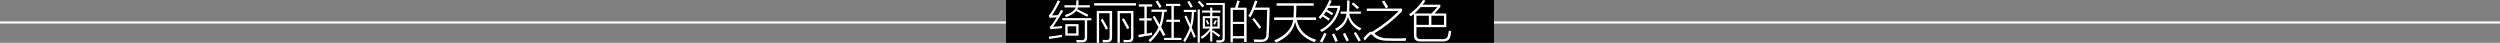 <?xml version="1.0" encoding="UTF-8"?>
<svg width="1168px" height="20px" viewBox="0 0 1168 20" version="1.1" xmlns="http://www.w3.org/2000/svg" xmlns:xlink="http://www.w3.org/1999/xlink">
    <rect x="0" y="0" width="1168" height="20" fill="#808080" stroke="none"/>
    <title>line-p2-1</title>
    <defs>
        <path d="M7.72,11.276 L13.88,11.276 L13.88,16.626 L7.72,16.626 L7.72,11.276 Z M6.324,8.477 L19.876,8.477 L19.876,9.465 L17.905,9.465 L17.905,17.531 C17.905,19.012 17.166,19.753 15.687,19.753 C15.249,19.808 14.4,19.835 13.141,19.835 C13.141,19.781 13.114,19.726 13.059,19.671 C13.059,19.451 12.977,19.122 12.813,18.683 C13.47,18.738 14.346,18.765 15.441,18.765 C16.372,18.765 16.837,18.354 16.837,17.531 L16.837,9.465 L6.324,9.465 L6.324,8.477 Z M1.478,7.243 C1.862,7.243 2.82,7.188 4.353,7.078 C4.846,6.255 5.311,5.432 5.749,4.609 L6.735,5.103 C5.366,7.407 3.778,9.877 1.971,12.51 C2.519,12.455 3.367,12.401 4.517,12.346 C5.284,12.236 5.831,12.181 6.16,12.181 C6.16,12.291 6.16,12.455 6.16,12.675 C6.105,12.894 6.078,13.059 6.078,13.169 C5.585,13.224 4.955,13.278 4.189,13.333 C2.437,13.443 1.314,13.553 0.821,13.663 L0.411,12.593 C0.684,12.428 1.068,12.044 1.561,11.44 C2.272,10.398 3.012,9.273 3.778,8.066 C2.519,8.121 1.451,8.203 0.575,8.313 C0.575,8.313 0.52,8.313 0.411,8.313 L0,7.243 C0.219,7.078 0.465,6.804 0.739,6.42 C0.794,6.365 0.849,6.31 0.903,6.255 C2.163,4.335 3.258,2.305 4.189,0.165 L5.339,0.576 C4.024,3.1 2.738,5.322 1.478,7.243 Z M12.895,0.165 L13.88,0.165 C13.88,1.152 13.853,1.92 13.798,2.469 L19.137,2.469 L19.137,3.457 L13.634,3.457 C13.634,3.512 13.579,3.649 13.47,3.868 C13.415,4.033 13.36,4.17 13.305,4.28 C13.962,4.609 14.975,5.13 16.344,5.844 C17.275,6.337 17.987,6.694 18.48,6.914 L17.905,7.819 C16.372,6.996 14.674,6.091 12.813,5.103 C11.827,6.255 10.239,7.215 8.049,7.984 C7.939,7.819 7.803,7.572 7.638,7.243 C7.529,7.188 7.474,7.133 7.474,7.078 C10.486,6.091 12.183,4.883 12.566,3.457 L7.31,3.457 L7.31,2.469 L12.73,2.469 C12.84,1.811 12.895,1.043 12.895,0.165 Z M8.788,12.263 L8.788,15.638 L12.813,15.638 L12.813,12.263 L8.788,12.263 Z M0.164,18.189 L0,17.119 C2.245,16.9 4.298,16.598 6.16,16.214 C6.105,16.488 6.078,16.845 6.078,17.284 C4.818,17.449 2.847,17.75 0.164,18.189 Z" id="path-1"></path>
        <path d="M23.49,20 L22.422,20 L22.422,5.103 L29.567,5.103 L29.567,17.449 C29.622,18.93 28.856,19.698 27.268,19.753 C26.611,19.753 25.954,19.753 25.297,19.753 C25.297,19.643 25.269,19.451 25.215,19.177 C25.16,18.957 25.105,18.765 25.05,18.601 C25.817,18.656 26.501,18.683 27.104,18.683 C28.034,18.738 28.472,18.299 28.418,17.366 L28.418,6.173 L23.49,6.173 L23.49,20 Z M33.181,6.173 L33.181,20 L32.114,20 L32.114,5.103 L39.505,5.103 L39.505,17.449 C39.56,18.985 38.821,19.726 37.288,19.671 C36.631,19.726 35.892,19.753 35.07,19.753 C35.016,19.314 34.933,18.93 34.824,18.601 C35.098,18.601 35.508,18.628 36.056,18.683 C36.549,18.683 36.905,18.683 37.124,18.683 C38.054,18.683 38.493,18.244 38.438,17.366 L38.438,6.173 L33.181,6.173 Z M21.19,1.481 L40.737,1.481 L40.737,2.551 L21.19,2.551 L21.19,1.481 Z M24.229,9.3 L25.132,8.807 C26.227,10.617 27.076,12.126 27.678,13.333 L26.693,13.827 C25.872,12.181 25.05,10.672 24.229,9.3 Z M34.167,8.971 L35.07,8.56 C36.165,10.37 37.014,11.879 37.616,13.086 L36.631,13.58 C35.974,12.263 35.152,10.727 34.167,8.971 Z" id="path-2"></path>
        <path d="M54.946,9.218 L57.328,9.218 L57.328,2.798 L54.782,2.798 L54.782,1.811 L61.435,1.811 L61.435,2.798 L58.396,2.798 L58.396,9.218 L61.27,9.218 L61.27,10.206 L58.396,10.206 L58.396,17.695 L61.927,17.695 L61.927,18.683 L53.879,18.683 L53.879,17.695 L57.328,17.695 L57.328,10.206 L54.946,10.206 L54.946,9.218 Z M47.965,5.514 L47.965,4.527 L55.111,4.527 L55.111,5.514 L53.961,5.514 C53.742,8.203 53.249,10.562 52.482,12.593 C52.647,12.867 52.866,13.278 53.139,13.827 C53.687,14.87 54.125,15.693 54.453,16.296 L53.468,16.872 C53.358,16.708 53.221,16.461 53.057,16.132 C52.783,15.528 52.373,14.787 51.825,13.909 C51.059,15.61 49.58,17.531 47.39,19.671 C47.335,19.616 47.226,19.479 47.062,19.259 C46.843,19.04 46.678,18.875 46.569,18.765 C48.704,16.955 50.265,14.952 51.25,12.757 C50.265,10.947 49.361,9.328 48.54,7.901 L49.443,7.407 C50.265,8.779 51.031,10.123 51.743,11.44 C52.345,9.849 52.729,7.874 52.893,5.514 L47.965,5.514 Z M42.052,17.449 L41.887,16.296 C42.216,16.241 42.709,16.159 43.366,16.049 C43.913,15.995 44.351,15.94 44.68,15.885 L44.68,9.547 L42.298,9.547 L42.298,8.56 L44.68,8.56 L44.68,3.045 L42.052,3.045 L42.052,2.058 L48.294,2.058 L48.294,3.045 L45.747,3.045 L45.747,8.56 L48.047,8.56 L48.047,9.547 L45.747,9.547 L45.747,15.72 C46.569,15.556 47.39,15.391 48.211,15.226 C48.211,15.556 48.211,15.94 48.211,16.379 C46.131,16.653 44.077,17.01 42.052,17.449 Z M49.936,0.741 L50.84,0.247 C50.894,0.357 50.977,0.494 51.086,0.658 C51.798,1.646 52.318,2.469 52.647,3.128 L51.661,3.704 C51.004,2.442 50.429,1.454 49.936,0.741 Z" id="path-3"></path>
        <path d="M71.619,4.938 L75.397,4.938 L75.397,3.539 L76.383,3.539 L76.383,4.938 L80.161,4.938 L80.161,5.844 L76.383,5.844 L76.383,7.572 L79.832,7.572 L79.832,13.333 L76.383,13.333 L76.383,14.568 L76.793,14.156 C76.958,14.266 77.204,14.458 77.533,14.733 C78.19,15.117 79.038,15.72 80.079,16.543 L79.422,17.284 C79.093,17.064 78.628,16.708 78.025,16.214 C77.314,15.61 76.766,15.171 76.383,14.897 L76.383,19.342 L75.397,19.342 L75.397,14.403 C74.412,15.885 73.152,17.119 71.619,18.107 C71.564,17.997 71.455,17.86 71.291,17.695 C71.126,17.531 71.017,17.394 70.962,17.284 C72.769,16.132 74.22,14.815 75.315,13.333 L71.948,13.333 L71.948,7.572 L75.397,7.572 L75.397,5.844 L71.619,5.844 L71.619,4.938 Z M63.077,5.597 L63.077,4.609 L68.827,4.609 L68.827,5.597 L67.841,5.597 C67.786,8.285 67.43,10.727 66.773,12.922 C67.43,14.294 68.06,15.693 68.662,17.119 L67.677,17.613 C67.512,17.174 67.266,16.516 66.938,15.638 C66.664,15.034 66.472,14.595 66.363,14.321 C65.706,16.077 64.775,17.86 63.57,19.671 C63.515,19.616 63.406,19.479 63.242,19.259 C63.077,19.095 62.94,18.957 62.831,18.848 C64.145,16.927 65.131,14.952 65.788,12.922 C64.857,11.001 64.063,9.246 63.406,7.654 L64.227,7.243 C64.337,7.462 64.501,7.819 64.72,8.313 C65.322,9.63 65.815,10.672 66.198,11.44 C66.582,9.63 66.801,7.682 66.855,5.597 L63.077,5.597 Z M73.59,2.305 L73.59,1.399 L82.214,1.399 L82.214,17.942 C82.214,19.095 81.557,19.726 80.243,19.835 C79.531,19.835 78.929,19.835 78.436,19.835 C78.436,19.726 78.381,19.506 78.272,19.177 C78.217,19.012 78.19,18.903 78.19,18.848 C78.737,18.848 79.285,18.848 79.832,18.848 C80.818,18.903 81.283,18.519 81.228,17.695 L81.228,2.305 L73.59,2.305 Z M69.566,4.444 L70.551,4.444 L70.551,19.918 L69.566,19.918 L69.566,4.444 Z M72.933,8.477 L72.933,12.428 L75.397,12.428 L75.397,8.477 L72.933,8.477 Z M78.847,8.477 L76.383,8.477 L76.383,12.428 L78.847,12.428 L78.847,8.477 Z M69.566,0.988 L70.387,0.329 C71.154,1.097 71.893,1.893 72.605,2.716 L71.701,3.457 C71.044,2.524 70.332,1.701 69.566,0.988 Z M64.72,0.905 L65.623,0.412 C65.842,0.741 66.171,1.262 66.609,1.975 C66.883,2.469 67.102,2.826 67.266,3.045 L66.28,3.621 C66.116,3.347 65.925,2.99 65.706,2.551 C65.268,1.838 64.939,1.289 64.72,0.905 Z M78.518,9.712 C78.19,10.261 77.861,10.864 77.533,11.523 L76.875,11.193 C76.93,11.029 77.04,10.809 77.204,10.535 C77.314,10.316 77.505,9.931 77.779,9.383 L78.518,9.712 Z M73.344,9.63 L74.001,9.383 C74.22,9.712 74.494,10.233 74.822,10.947 C74.877,11.056 74.904,11.139 74.904,11.193 L74.247,11.523 C74.138,11.193 73.919,10.727 73.59,10.123 C73.481,9.904 73.399,9.739 73.344,9.63 Z" id="path-4"></path>
        <path d="M84.924,3.621 L87.06,3.621 C87.498,2.305 87.826,1.18 88.045,0.247 L89.195,0.494 C88.867,1.591 88.538,2.634 88.21,3.621 L92.398,3.621 L92.398,19.588 L91.249,19.588 L91.249,17.942 L85.992,17.942 L85.992,19.753 L84.924,19.753 L84.924,3.621 Z M94.205,8.066 C94.096,8.011 93.932,7.901 93.713,7.737 C93.494,7.627 93.329,7.545 93.22,7.49 C94.424,5.514 95.465,3.1 96.341,0.247 L97.491,0.494 C97.162,1.481 96.779,2.497 96.341,3.539 L103.158,3.539 C103.158,3.813 103.158,4.252 103.158,4.856 C103.048,9.739 102.911,13.498 102.747,16.132 C102.802,18.381 101.625,19.534 99.215,19.588 C98.12,19.588 97.053,19.588 96.012,19.588 C96.012,19.534 95.985,19.451 95.93,19.342 C95.875,18.903 95.793,18.601 95.684,18.436 C96.45,18.491 97.573,18.519 99.051,18.519 C100.803,18.628 101.679,17.778 101.679,15.967 C101.789,14.595 101.871,11.715 101.926,7.325 C101.98,6.063 102.008,5.158 102.008,4.609 L95.93,4.609 C95.218,6.2 94.643,7.353 94.205,8.066 Z M85.992,11.193 L85.992,16.872 L91.249,16.872 L91.249,11.193 L85.992,11.193 Z M85.992,4.609 L85.992,10.206 L91.249,10.206 L91.249,4.609 L85.992,4.609 Z M95.109,9.053 L95.93,8.395 C96.04,8.56 96.204,8.779 96.423,9.053 C97.627,10.535 98.558,11.77 99.215,12.757 L98.312,13.416 C97.272,11.879 96.204,10.425 95.109,9.053 Z" id="path-5"></path>
        <path d="M106.197,19.918 C105.868,19.424 105.567,19.095 105.293,18.93 C110.714,16.571 113.671,13.361 114.163,9.3 L105.293,9.3 L105.293,8.148 L114.328,8.148 C114.437,7.051 114.492,5.213 114.492,2.634 L106.443,2.634 L106.443,1.564 L123.773,1.564 L123.773,2.634 L115.642,2.634 C115.642,5.103 115.587,6.941 115.478,8.148 L124.841,8.148 L124.841,9.3 L115.888,9.3 C116.819,13.964 119.83,17.064 124.923,18.601 C124.758,18.82 124.567,19.067 124.348,19.342 C124.238,19.506 124.156,19.616 124.101,19.671 C118.954,17.805 115.943,14.623 115.067,10.123 C114.355,14.239 111.398,17.503 106.197,19.918 Z" id="path-6"></path>
        <path d="M126.894,8.807 C126.565,8.477 126.292,8.258 126.073,8.148 C128.098,5.898 129.768,3.21 131.083,0.082 L132.15,0.329 C131.822,1.152 131.438,1.948 131,2.716 L136.093,2.716 L136.093,3.786 C134.833,8.779 131.986,12.483 127.551,14.897 C127.222,14.513 126.921,14.239 126.647,14.074 C131.083,11.824 133.848,8.368 134.943,3.704 L130.508,3.704 C130.453,3.813 130.371,3.951 130.261,4.115 C130.152,4.335 130.07,4.499 130.015,4.609 C130.453,4.774 131.11,5.13 131.986,5.679 C132.424,5.898 132.725,6.063 132.889,6.173 L132.232,7.078 C131.411,6.475 130.508,5.898 129.522,5.35 C129.467,5.46 129.385,5.597 129.276,5.761 C129.111,5.981 128.838,6.365 128.454,6.914 C128.892,7.133 129.577,7.572 130.508,8.23 C130.891,8.45 131.165,8.615 131.329,8.724 L130.672,9.63 C129.741,8.916 128.81,8.258 127.879,7.654 C127.715,7.929 127.387,8.313 126.894,8.807 Z M139.378,0.247 L140.528,0.247 C140.528,1.344 140.473,3.073 140.363,5.432 L145.784,5.432 L145.784,6.42 L140.363,6.42 C140.911,9.547 142.8,11.824 146.031,13.251 C145.976,13.306 145.894,13.416 145.784,13.58 C145.51,13.909 145.346,14.129 145.291,14.239 C142.225,12.702 140.391,10.535 139.789,7.737 C139.186,10.645 137.434,12.867 134.532,14.403 C134.477,14.348 134.368,14.239 134.204,14.074 C133.985,13.745 133.82,13.553 133.711,13.498 C136.996,11.797 138.776,9.438 139.049,6.42 L136.339,6.42 L136.339,5.432 L139.214,5.432 C139.323,4.444 139.378,2.716 139.378,0.247 Z M128.701,15.309 L129.768,15.802 C129.659,15.967 129.522,16.241 129.358,16.626 C128.755,17.942 128.208,19.012 127.715,19.835 L126.647,19.342 C127.469,18.025 128.153,16.68 128.701,15.309 Z M142.499,15.473 L143.402,14.979 C144.114,15.967 144.908,17.257 145.784,18.848 L144.716,19.342 C143.95,17.97 143.211,16.68 142.499,15.473 Z M132.315,16.049 L133.3,15.638 C133.902,16.68 134.477,17.833 135.025,19.095 L133.875,19.588 C133.328,18.217 132.807,17.037 132.315,16.049 Z M137.407,15.885 L138.474,15.391 C138.748,15.94 139.104,16.68 139.542,17.613 C139.816,18.107 140.035,18.519 140.199,18.848 L139.131,19.342 C139.022,19.067 138.83,18.683 138.557,18.189 C138.119,17.257 137.735,16.488 137.407,15.885 Z M141.513,1.893 L142.253,1.152 C143.402,2.085 144.306,2.853 144.963,3.457 L144.142,4.198 C144.087,4.143 144.005,4.088 143.895,4.033 C143.238,3.374 142.444,2.661 141.513,1.893 Z" id="path-7"></path>
        <path d="M148.577,4.033 L165.003,4.033 L165.003,5.267 C161.17,9.273 156.872,12.702 152.108,15.556 C152.108,15.61 152.136,15.638 152.19,15.638 C153.45,17.064 155.339,17.805 157.858,17.86 C160.595,18.025 163.662,18.025 167.056,17.86 C167.002,18.08 166.892,18.409 166.728,18.848 C166.673,18.957 166.646,19.04 166.646,19.095 C164.127,19.095 162.32,19.095 161.225,19.095 C159.911,19.095 158.761,19.067 157.775,19.012 C154.709,18.957 152.464,18.025 151.041,16.214 C150.822,15.995 150.52,15.995 150.137,16.214 C149.042,17.257 148.221,18.162 147.673,18.93 L147.016,17.86 C147.783,16.982 148.44,16.269 148.987,15.72 C149.644,15.117 150.165,14.815 150.548,14.815 C150.603,14.815 150.685,14.815 150.794,14.815 C150.904,14.87 150.986,14.897 151.041,14.897 C156.078,11.77 160.239,8.505 163.525,5.103 L148.577,5.103 L148.577,4.033 Z M155.64,0.741 L156.708,0.247 C156.817,0.412 156.954,0.631 157.118,0.905 C157.83,2.003 158.323,2.798 158.597,3.292 L157.447,3.868 C157.009,2.99 156.407,1.948 155.64,0.741 Z" id="path-8"></path>
        <path d="M169.11,7.654 C168.891,7.325 168.617,7.023 168.288,6.749 C171.136,4.719 173.326,2.469 174.859,0 L176.009,0.329 C175.571,0.988 175.105,1.619 174.612,2.222 L182.908,2.222 L182.908,3.292 L180.197,6.337 L185.7,6.337 L185.7,12.675 L171.738,12.675 L171.738,16.296 C171.683,17.668 172.395,18.326 173.873,18.272 L183.729,18.272 C185.372,18.381 186.303,17.778 186.522,16.461 C186.686,15.638 186.823,14.925 186.932,14.321 C187.042,14.376 187.151,14.403 187.261,14.403 C187.535,14.513 187.781,14.595 188,14.65 C187.945,14.87 187.89,15.171 187.836,15.556 C187.836,15.83 187.754,16.296 187.589,16.955 C187.261,18.601 186.056,19.396 183.976,19.342 L173.463,19.342 C171.546,19.342 170.588,18.409 170.588,16.543 L170.588,6.502 C170.095,6.831 169.602,7.215 169.11,7.654 Z M171.738,7.325 L171.738,11.605 L177.569,11.605 L177.569,7.325 L171.738,7.325 Z M184.633,7.325 L178.719,7.325 L178.719,11.605 L184.633,11.605 L184.633,7.325 Z M181.594,3.292 L173.709,3.292 C172.833,4.335 171.847,5.35 170.752,6.337 L178.801,6.337 L181.594,3.292 Z" id="path-9"></path>
    </defs>
    <g id="Works" stroke="none" stroke-width="1" fill="none" fill-rule="evenodd">
        <g id="C12K/Q10L" transform="translate(-307, -4340)">
            <g id="line-5-2" transform="translate(307, 4340)">
                <rect id="line" fill="#FFFFFF" x="0" y="10" width="1168" height="1"></rect>
                <rect id="矩形" fill="#000000" x="470" y="0" width="228" height="20"></rect>
                <g id="绮丽斑斓的天然之色" transform="translate(490, 0)" fill-rule="nonzero">
                    <g id="形状">
                        <use fill="#333333" xlink:href="#path-1"></use>
                        <use fill="#FFFFFF" xlink:href="#path-1"></use>
                    </g>
                    <g id="形状">
                        <use fill="#333333" xlink:href="#path-2"></use>
                        <use fill="#FFFFFF" xlink:href="#path-2"></use>
                    </g>
                    <g id="形状">
                        <use fill="#333333" xlink:href="#path-3"></use>
                        <use fill="#FFFFFF" xlink:href="#path-3"></use>
                    </g>
                    <g id="形状">
                        <use fill="#333333" xlink:href="#path-4"></use>
                        <use fill="#FFFFFF" xlink:href="#path-4"></use>
                    </g>
                    <g id="形状">
                        <use fill="#333333" xlink:href="#path-5"></use>
                        <use fill="#FFFFFF" xlink:href="#path-5"></use>
                    </g>
                    <g id="路径">
                        <use fill="#333333" xlink:href="#path-6"></use>
                        <use fill="#FFFFFF" xlink:href="#path-6"></use>
                    </g>
                    <g id="形状">
                        <use fill="#333333" xlink:href="#path-7"></use>
                        <use fill="#FFFFFF" xlink:href="#path-7"></use>
                    </g>
                    <g id="形状">
                        <use fill="#333333" xlink:href="#path-8"></use>
                        <use fill="#FFFFFF" xlink:href="#path-8"></use>
                    </g>
                    <g id="形状">
                        <use fill="#333333" xlink:href="#path-9"></use>
                        <use fill="#FFFFFF" xlink:href="#path-9"></use>
                    </g>
                </g>
            </g>
        </g>
    </g>
</svg>